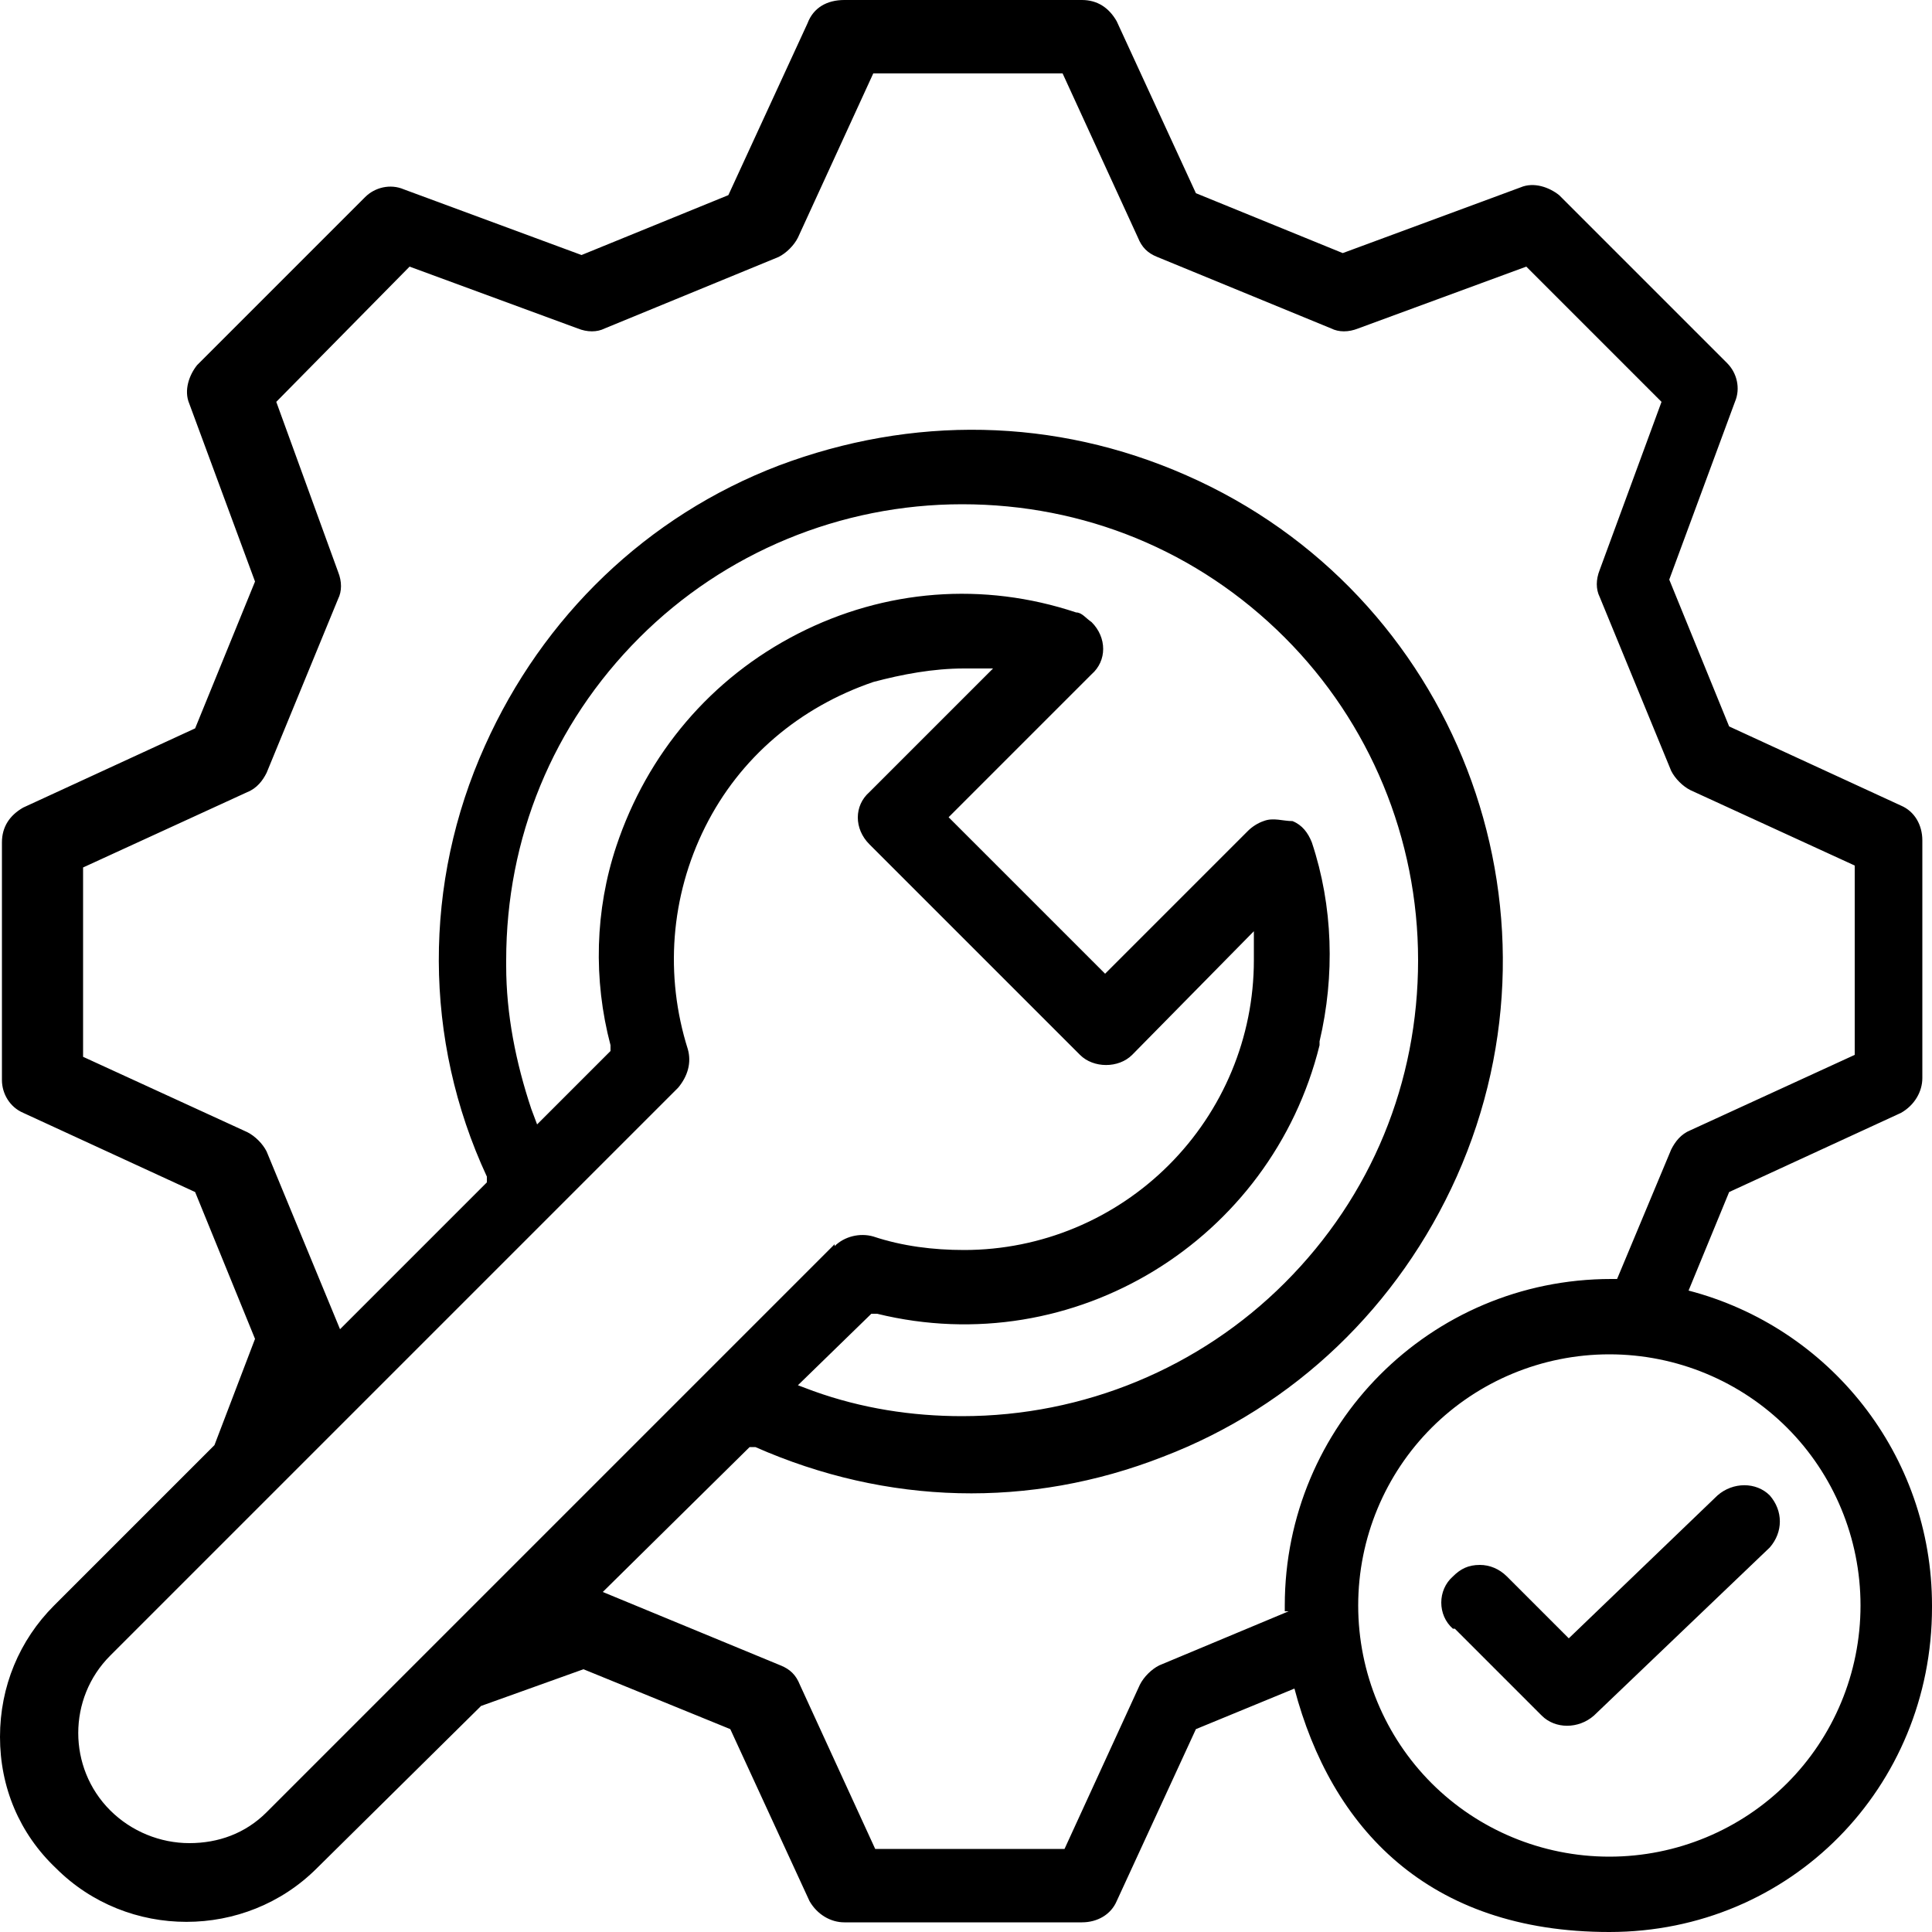 <?xml version="1.0" encoding="UTF-8"?>
<svg xmlns="http://www.w3.org/2000/svg" version="1.1" viewBox="0 0 100 100">
  <!-- Generator: Adobe Illustrator 28.6.0, SVG Export Plug-In . SVG Version: 1.2.0 Build 709)  -->
  <g>
    <g id="schnelle-und-einfache-montage">
      <path id="schnelle-und-einfache-montage-2" d="M75.2,84.3c-.8-.7-.8-2,0-2.7.4-.4.8-.6,1.4-.6h0c.5,0,1,.2,1.4.6l3.2,3.2,7.7-7.4c.8-.7,2-.7,2.7,0,.7.8.7,1.9,0,2.7l-9.1,8.7c-.8.7-2,.7-2.7,0l-4.5-4.5h-.1ZM100,83.2c0,9.3-7.3,16.8-16.7,16.8s-14.4-5.4-16.3-12.6l-5.1,2.1-4.1,8.9c-.3.7-1,1.1-1.8,1.1h-12.3c-.7,0-1.4-.4-1.8-1.1l-4.1-8.9-7.6-3.1-5.3,1.9-8.5,8.4c-3.7,3.7-9.8,3.7-13.5,0C1,94.9,0,92.5,0,89.9s1-5,2.8-6.8l8.3-8.3,2.1-5.5-3.1-7.6-8.9-4.1c-.7-.3-1.1-1-1.1-1.7v-12.3c0-.8.4-1.4,1.1-1.8l8.9-4.1,3.1-7.6-3.4-9.2c-.3-.7,0-1.5.4-2l8.7-8.7c.5-.5,1.3-.7,2-.4l9.2,3.4,7.6-3.1,4.1-8.9C42.1.4,42.8,0,43.7,0h12.3c.8,0,1.4.4,1.8,1.1l4.1,8.9,7.6,3.1,9.2-3.4c.7-.3,1.5,0,2,.4l8.7,8.7c.5.5.7,1.3.4,2l-3.4,9.2,3.1,7.6,8.9,4.1c.7.3,1.1,1,1.1,1.8v12.3c0,.7-.4,1.4-1.1,1.8l-8.9,4.1-2.1,5.1c7.3,1.9,12.6,8.5,12.6,16.3h0ZM70.3,83.1c0,3.5,1.4,6.8,3.8,9.2s5.7,3.8,9.2,3.8,6.8-1.4,9.2-3.8,3.8-5.7,3.8-9.2-1.4-6.8-3.8-9.2-5.7-3.8-9.2-3.8-6.8,1.4-9.2,3.8-3.8,5.7-3.8,9.2ZM43.2,64.5c.5-.5,1.3-.7,2-.5,1.5.5,3.1.7,4.7.7h0c4,0,7.8-1.6,10.6-4.4s4.4-6.6,4.4-10.6v-1.5l-6.3,6.4c-.7.7-2,.7-2.7,0l-10.9-10.9c-.8-.8-.8-2,0-2.7l6.4-6.4h-1.5c-1.6,0-3.2.3-4.7.7-3.8,1.3-6.9,3.9-8.7,7.5s-2.1,7.7-.9,11.5c.2.7,0,1.4-.5,2l-29.4,29.4c-2.2,2.2-2.2,5.8,0,8,1.1,1.1,2.6,1.7,4.1,1.7s2.9-.5,4-1.6l29.4-29.4h0c0,0,0,0,0,0ZM68.3,54.1c-2.5,10.1-12.7,16.4-22.9,13.9h-.3l-3.8,3.7.8.3c2.5.9,5.1,1.3,7.7,1.3h0c6.3,0,12.3-2.5,16.7-6.9,4.5-4.5,6.9-10.4,6.9-16.7s-2.5-12.3-6.9-16.7c-4.5-4.5-10.4-6.9-16.7-6.9h0c-6.3,0-12.3,2.5-16.7,6.9-4.5,4.5-6.9,10.4-6.9,16.7v.3h0c0,2.5.5,5,1.3,7.4l.3.8,3.8-3.8v-.3c-.9-3.4-.8-7,.3-10.3,1.6-4.8,4.9-8.7,9.4-11s9.6-2.7,14.4-1.1c.3,0,.5.3.8.5.8.8.8,2,0,2.7l-7.4,7.4,8.1,8.1,7.4-7.4c.2-.2.5-.4.8-.5.5-.2,1,0,1.5,0,.5.2.8.6,1,1.1,1.1,3.3,1.2,6.9.4,10.3h0c0,0,0,.1,0,.1ZM66.5,83.4v-.3c0-9.3,7.5-16.9,16.9-16.9s.2,0,.3,0l2.8-6.7c.2-.4.5-.8,1-1l8.5-3.9v-9.8l-8.5-3.9c-.4-.2-.8-.6-1-1l-3.7-9c-.2-.4-.2-.9,0-1.4l3.2-8.7-7-7-8.7,3.2c-.5.2-1,.2-1.4,0l-9-3.7c-.5-.2-.8-.5-1-1l-3.9-8.5h-9.8l-3.9,8.5c-.2.4-.6.8-1,1l-9,3.7c-.4.2-.9.2-1.4,0l-8.7-3.2-6.9,7,3.2,8.8c.2.5.2,1,0,1.4l-3.7,9c-.2.4-.5.8-1,1l-8.5,3.9v9.8l8.5,3.9c.4.2.8.6,1,1l3.8,9.2,7.6-7.6v-.3c-3.3-7.1-3.3-15.2-.1-22.3,3-6.7,8.4-11.9,15.2-14.5,6.9-2.6,14.3-2.5,21.1.5,13.9,6.1,20.2,22.4,14,36.3-3,6.7-8.4,11.9-15.2,14.5-6.9,2.7-14.3,2.5-21.1-.5h-.3c0,0-7.6,7.5-7.6,7.5l9.2,3.8c.5.2.8.5,1,1l3.9,8.5h9.8l3.9-8.5c.2-.4.6-.8,1-1l6.7-2.8h-.2Z"/>
    </g>
  </g>
</svg>